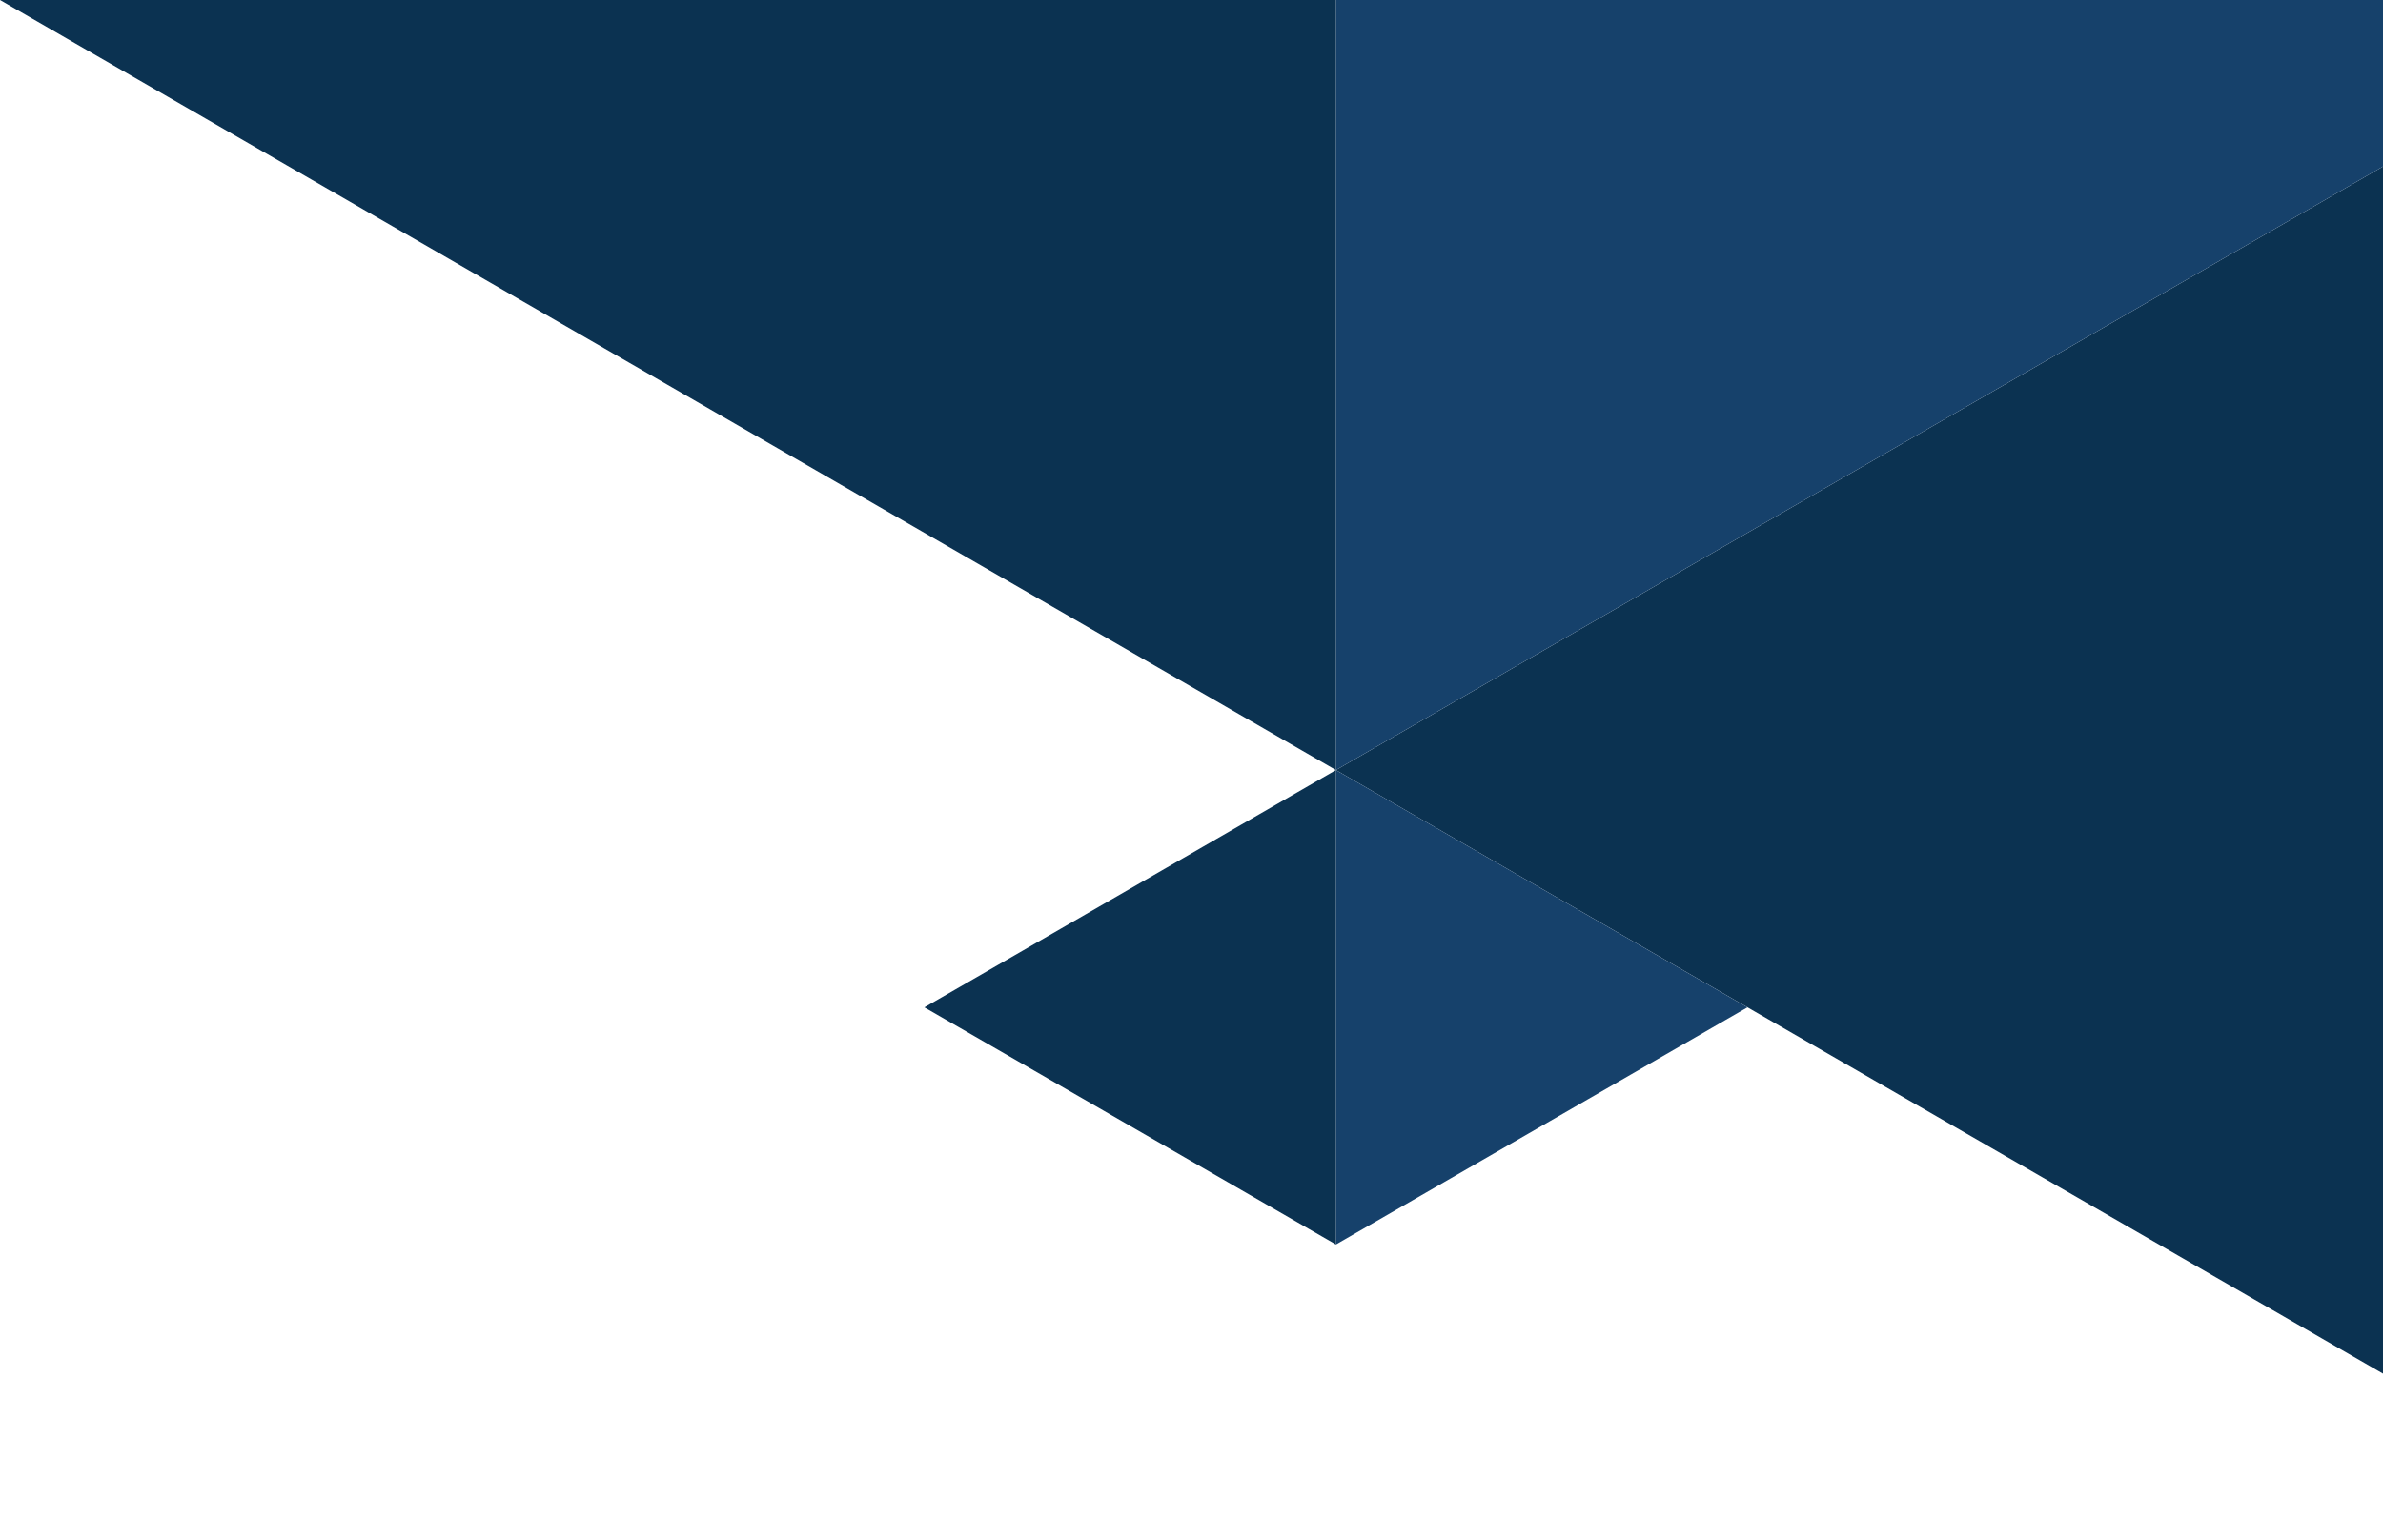 <?xml version="1.0" encoding="UTF-8"?>
<svg xmlns="http://www.w3.org/2000/svg" width="396" height="256" viewBox="0 0 396 256" fill="none">
  <g clip-path="url(#clip0_1_15)">
    <path d="M222 128L444 256V0L222 128Z" fill="#0B3251"></path>
    <path d="M290.39 167.437L222 128V206.856L290.39 167.437Z" fill="#16416B"></path>
    <path d="M153.61 167.437L222 128V206.856L153.61 167.437Z" fill="#0B3251"></path>
    <path d="M444 0L222 0L222 128L444 0Z" fill="#16416B"></path>
    <path d="M0 0L222 0L222 128L0 0Z" fill="#0B3251"></path>
  </g>
  <defs>
    <clipPath id="clip0_1_15">
      <rect width="444" height="256" fill="white" transform="matrix(1 0 0 -1 0 256)"></rect>
    </clipPath>
  </defs>
</svg>
